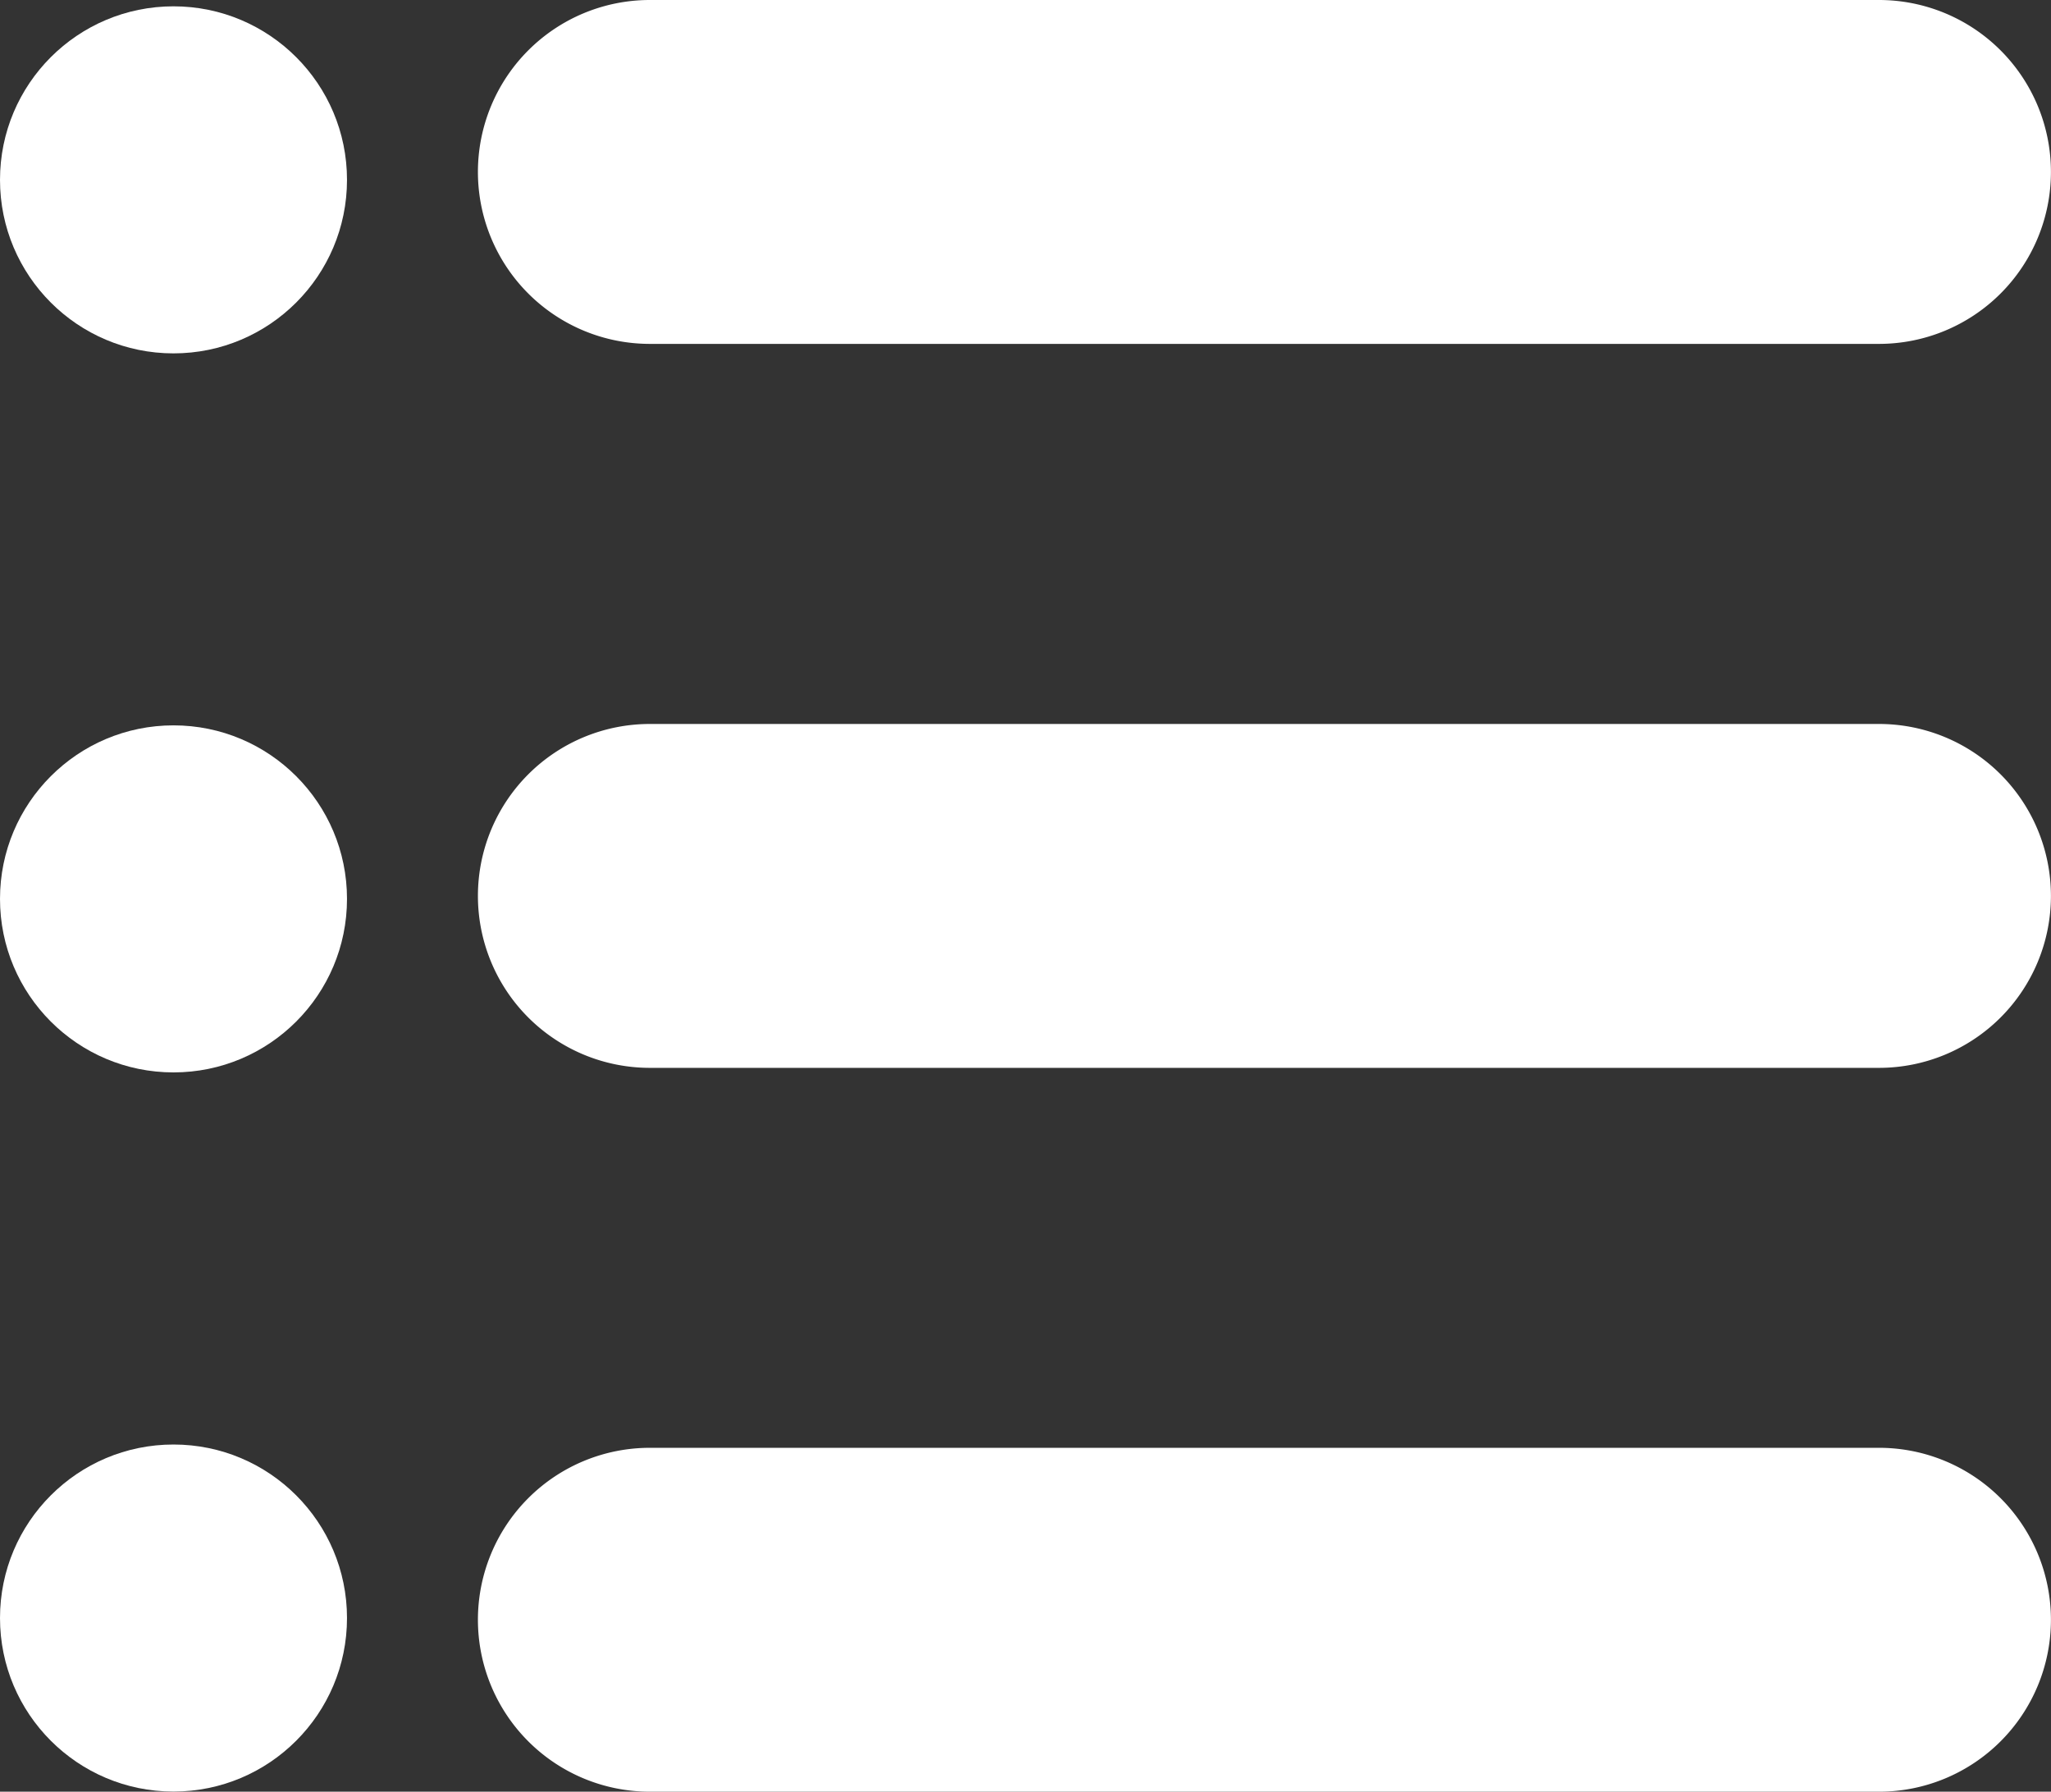 <svg xmlns="http://www.w3.org/2000/svg" width="16.207" height="14.156" viewBox="0 0 16.207 14.156">
  <rect x="0" y="0" width="16.207" height="14.156" fill="#333333" stroke="none"/>
  <g id="グループ_2733" data-name="グループ 2733" transform="translate(-116.639 -152.5)">
    <g id="グループ_2730" data-name="グループ 2730" transform="translate(120.416 152.5)">
      <path id="パス_791" data-name="パス 791" d="M259.788,155.217h-9.713a1.358,1.358,0,0,1,0-2.717h9.713a1.358,1.358,0,0,1,0,2.717Z" transform="translate(-248.717 -152.5)" fill="#fff"/>
    </g>
    <circle id="楕円形_75" data-name="楕円形 75" cx="1.371" cy="1.371" r="1.371" transform="translate(116.639 152.55)" fill="#fff"/>
    <g id="グループ_2731" data-name="グループ 2731" transform="translate(120.416 158.22)">
      <path id="パス_792" data-name="パス 792" d="M259.788,355.217h-9.713a1.358,1.358,0,0,1,0-2.717h9.713a1.358,1.358,0,0,1,0,2.717Z" transform="translate(-248.717 -352.5)" fill="#fff"/>
    </g>
    <circle id="楕円形_76" data-name="楕円形 76" cx="1.371" cy="1.371" r="1.371" transform="translate(116.639 158.231)" fill="#fff"/>
    <g id="グループ_2732" data-name="グループ 2732" transform="translate(120.416 163.939)">
      <path id="パス_793" data-name="パス 793" d="M259.788,555.217h-9.713a1.358,1.358,0,0,1,0-2.717h9.713a1.358,1.358,0,0,1,0,2.717Z" transform="translate(-248.717 -552.5)" fill="#fff"/>
    </g>
    <circle id="楕円形_77" data-name="楕円形 77" cx="1.371" cy="1.371" r="1.371" transform="translate(116.639 163.913)" fill="#fff"/>
  </g>
</svg>
